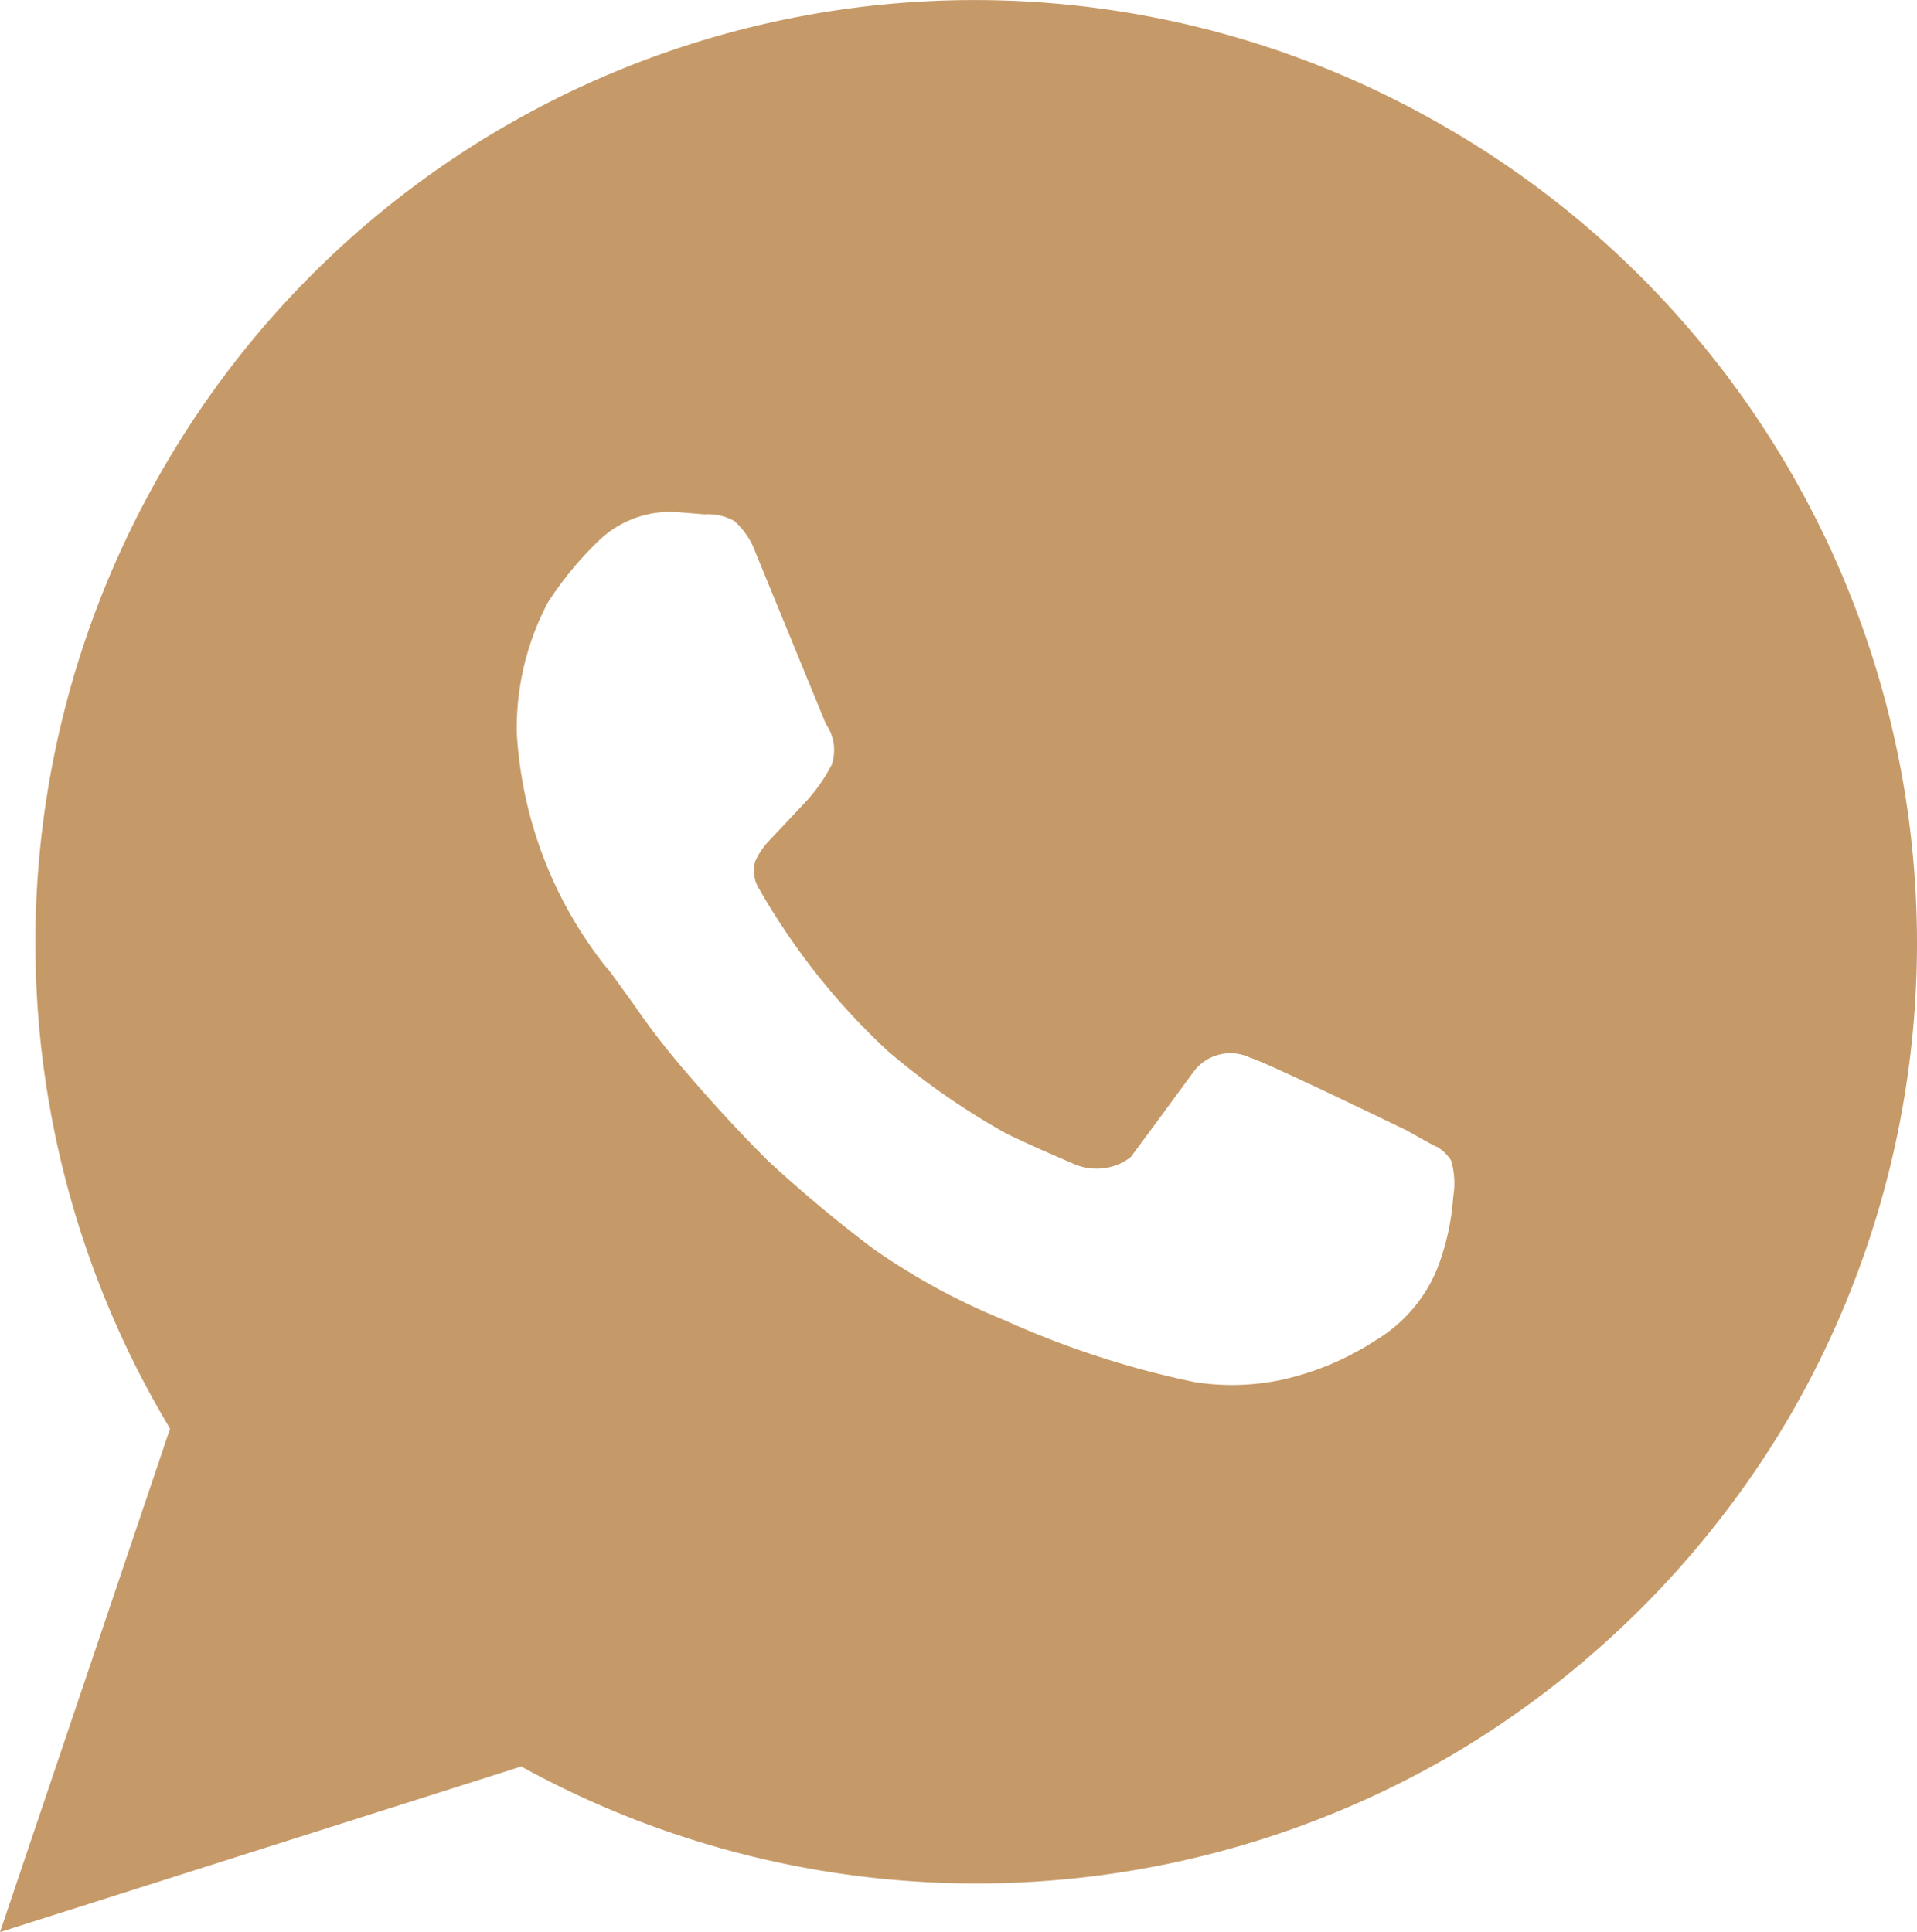 <svg xmlns="http://www.w3.org/2000/svg" width="34.72" height="35" viewBox="0 0 34.72 35">
  <g id="Group_29" data-name="Group 29" transform="translate(-901.14 -1163.001)">
    <path id="Path_315" data-name="Path 315" d="M977.42,1284.36a17.071,17.071,0,0,1,6.12,23.321,17.253,17.253,0,0,1-6.12,6.12,17.094,17.094,0,0,1-16.84.2l-9.44,3,3.08-9.12a17.1,17.1,0,0,1-.12-17.4,16.965,16.965,0,0,1,23.32-6.12Zm.04,19.32a1.447,1.447,0,0,0-.04-.66.773.773,0,0,0-.28-.26c.08.054-.094-.04-.52-.28q-2.56-1.239-2.84-1.32a.831.831,0,0,0-1.04.28q-.88,1.2-1.12,1.521a.977.977,0,0,1-.48.2,1.026,1.026,0,0,1-.56-.08q-.84-.359-1.24-.56a13.3,13.3,0,0,1-2.12-1.48,12.372,12.372,0,0,1-2.32-2.92.621.621,0,0,1-.08-.52,1.317,1.317,0,0,1,.24-.36l.64-.68a3.059,3.059,0,0,0,.5-.7.814.814,0,0,0-.1-.74L964.82,1292a1.383,1.383,0,0,0-.38-.561.973.973,0,0,0-.54-.12l-.48-.04a1.865,1.865,0,0,0-1.44.521,6.259,6.259,0,0,0-.92,1.12,4.886,4.886,0,0,0-.56,2.359,7.52,7.52,0,0,0,1.68,4.32q-.281-.4.44.6a13.851,13.851,0,0,0,.96,1.24q.72.842,1.48,1.6.96.881,1.92,1.6a12.045,12.045,0,0,0,2.36,1.28,16.493,16.493,0,0,0,3.44,1.119,4.351,4.351,0,0,0,1.56-.039,5.144,5.144,0,0,0,1.72-.721,2.7,2.7,0,0,0,1.12-1.319A4.441,4.441,0,0,0,977.46,1303.68Z" transform="translate(-50 -119)" fill="#c69a68"/>
  </g>
</svg>
